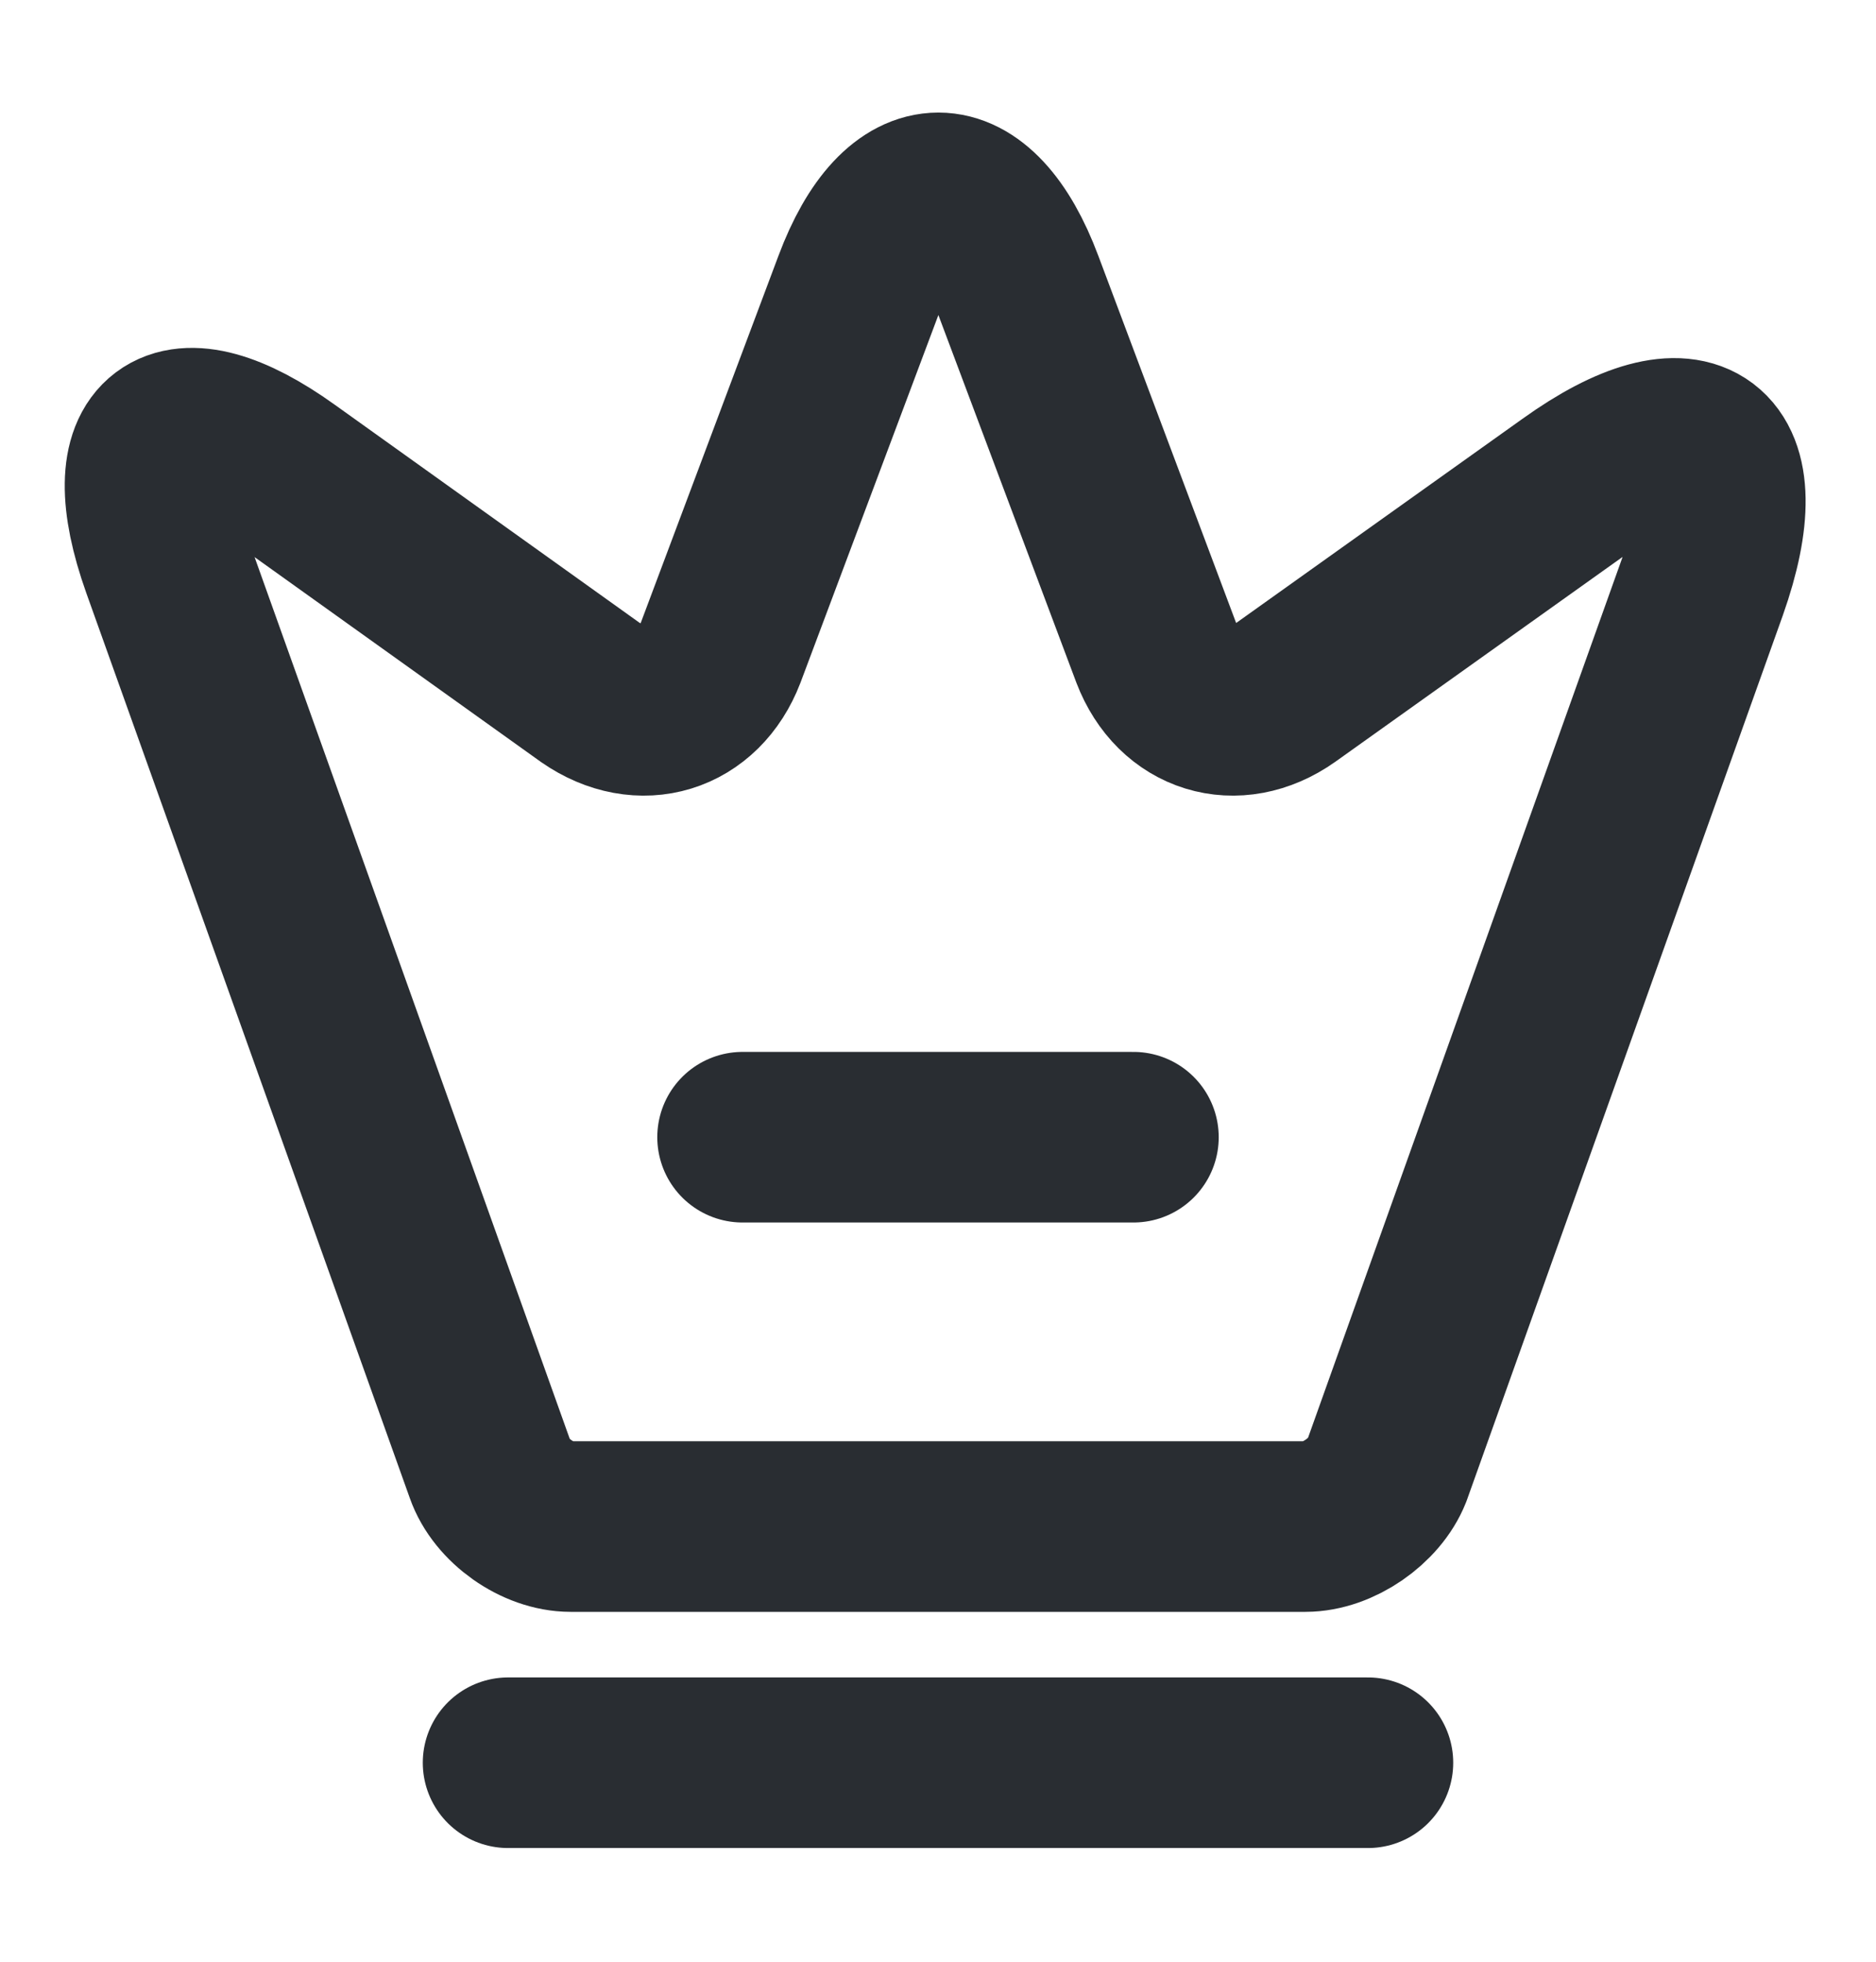 <svg width="22" height="23" viewBox="0 0 22 23" fill="none" xmlns="http://www.w3.org/2000/svg">
<path d="M15.308 17.898H6.692C6.307 17.898 5.876 17.596 5.748 17.229L1.953 6.614C1.412 5.093 2.044 4.625 3.346 5.56L6.921 8.117C7.517 8.53 8.195 8.319 8.452 7.65L10.065 3.351C10.578 1.976 11.431 1.976 11.944 3.351L13.558 7.65C13.814 8.319 14.493 8.53 15.079 8.117L18.434 5.725C19.864 4.698 20.552 5.221 19.965 6.88L16.262 17.247C16.124 17.596 15.693 17.898 15.308 17.898Z" stroke="#292D32" stroke-width="2" stroke-linecap="round" stroke-linejoin="round"/>
<path d="M5.958 20.667H16.042" stroke="#292D32" stroke-width="2" stroke-linecap="round" stroke-linejoin="round"/>
<path d="M8.708 13.333H13.292" stroke="#292D32" stroke-width="2" stroke-linecap="round" stroke-linejoin="round"/>
</svg>
